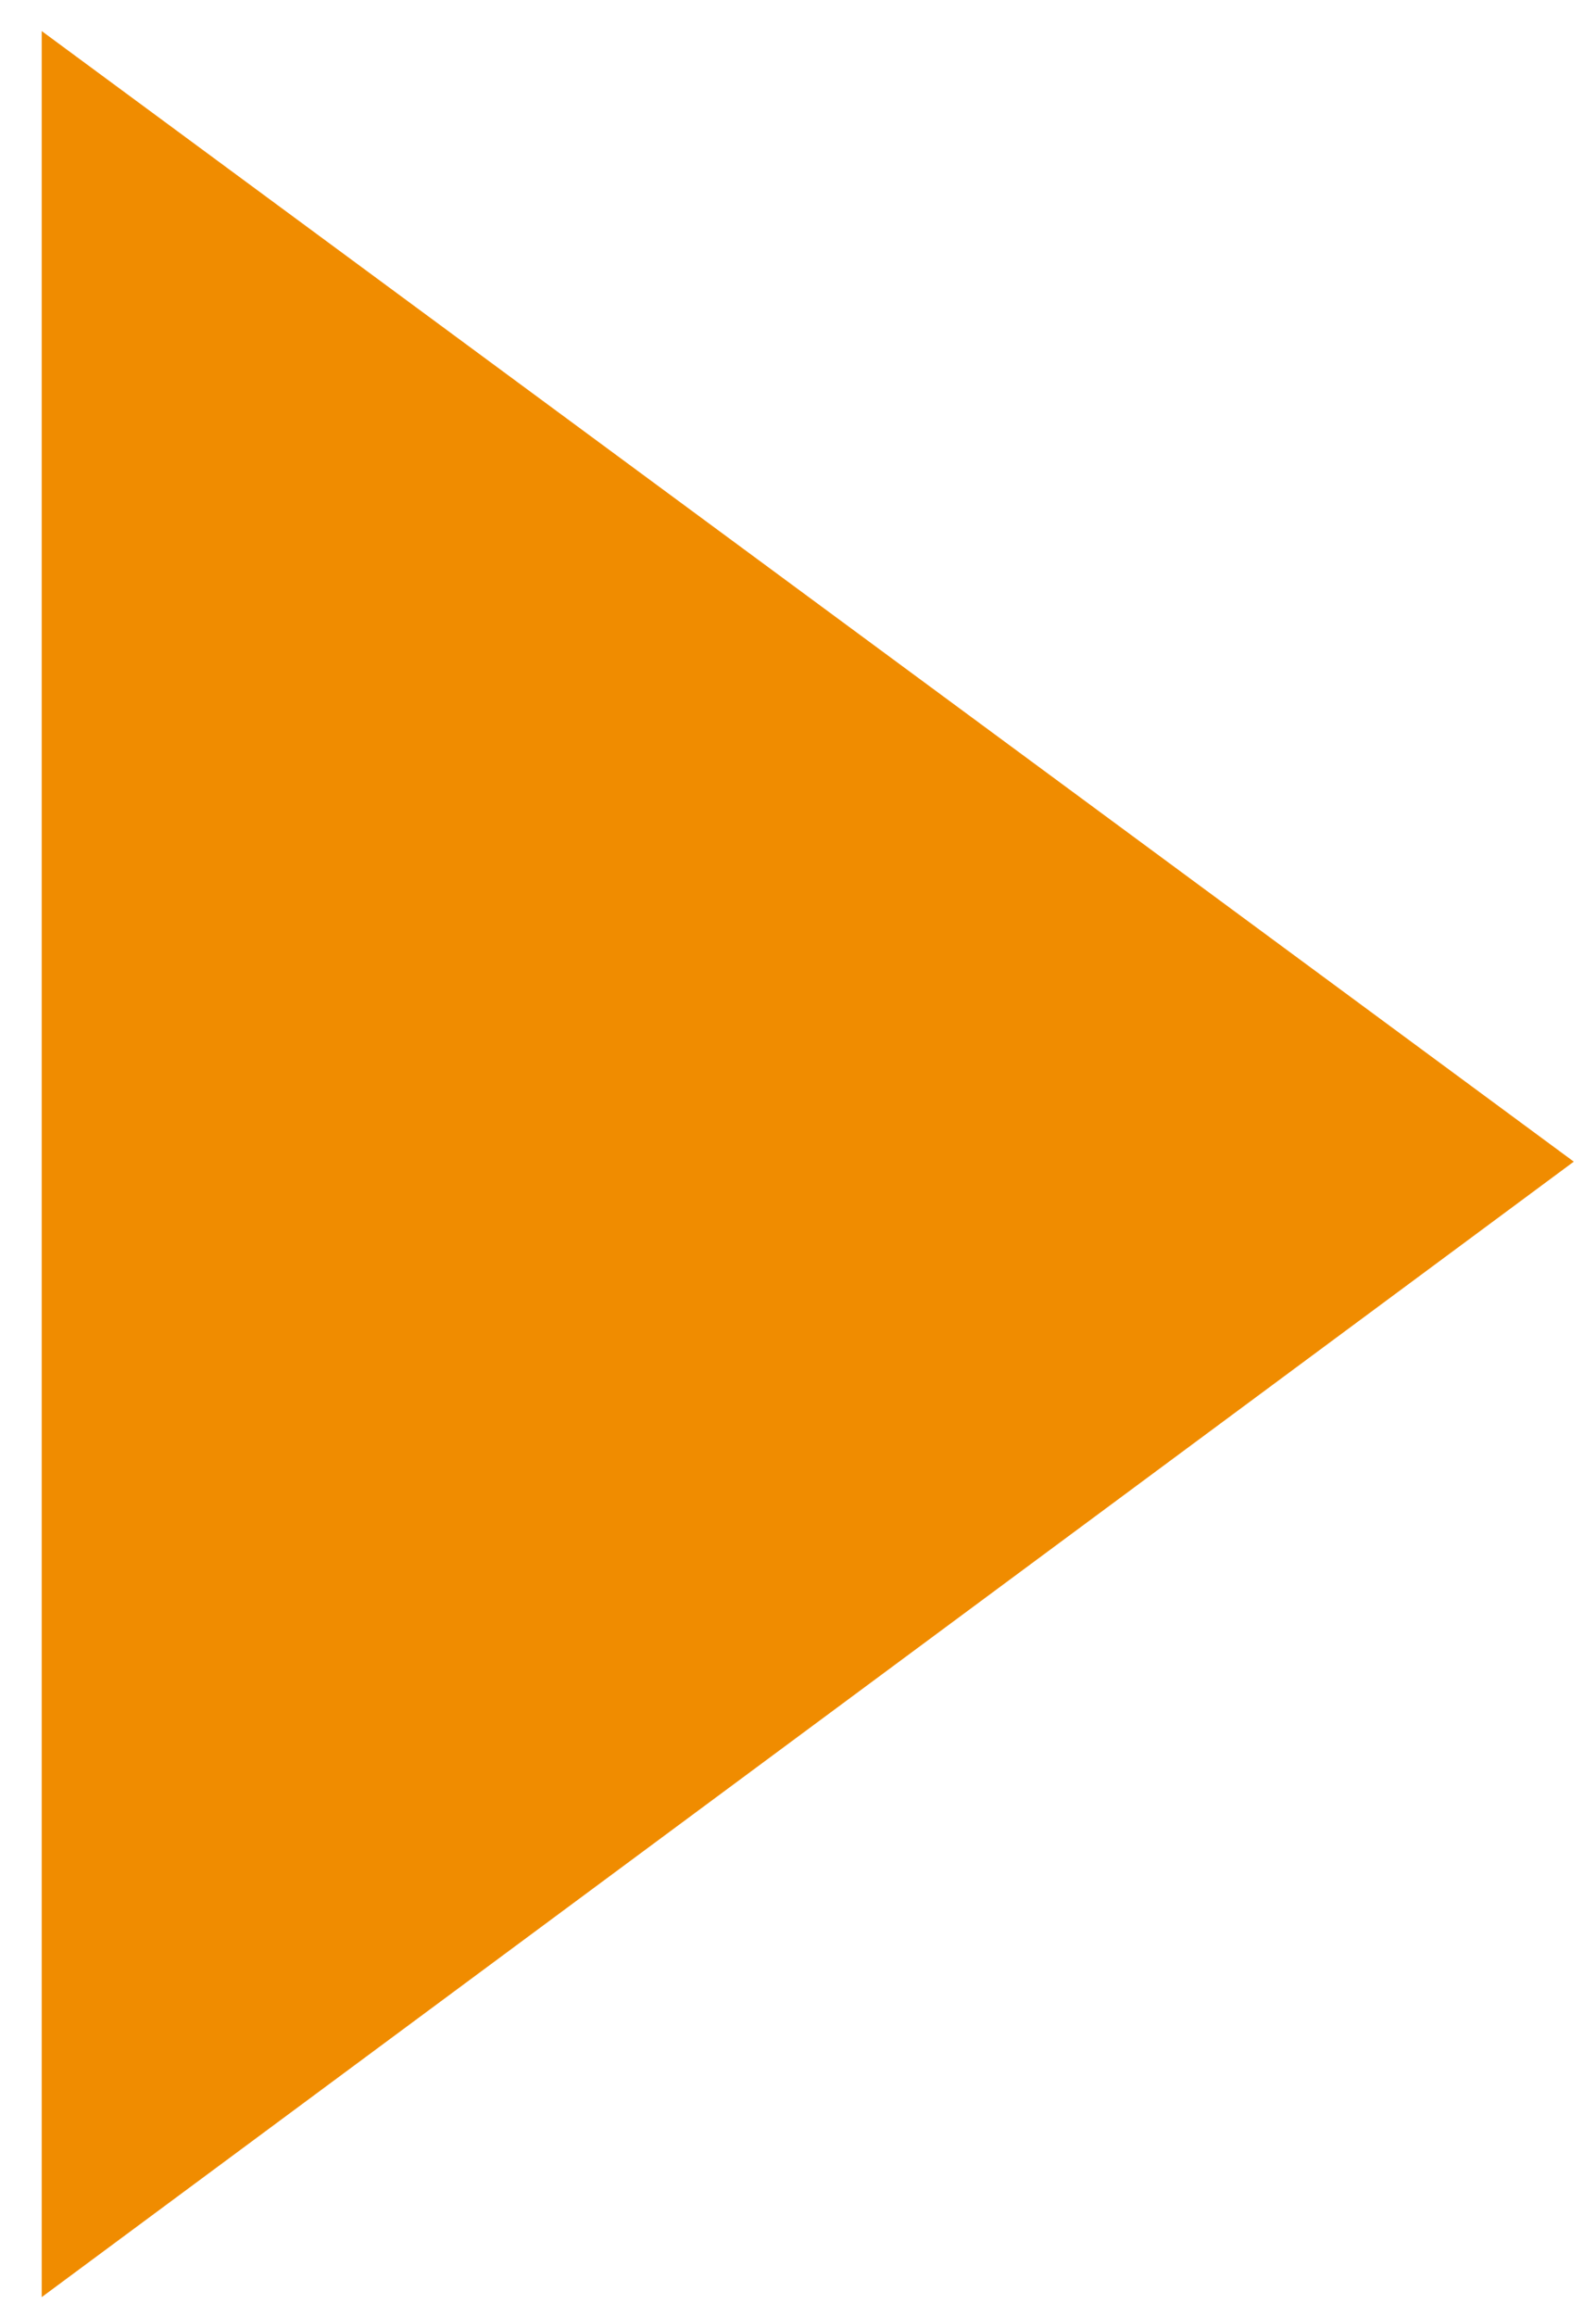 <?xml version="1.0" encoding="utf-8"?>
<!-- Generator: Adobe Illustrator 16.0.0, SVG Export Plug-In . SVG Version: 6.00 Build 0)  -->
<!DOCTYPE svg PUBLIC "-//W3C//DTD SVG 1.1//EN" "http://www.w3.org/Graphics/SVG/1.1/DTD/svg11.dtd">
<svg version="1.1" id="レイヤー_1" xmlns="http://www.w3.org/2000/svg" xmlns:xlink="http://www.w3.org/1999/xlink" x="0px"
	 y="0px" width="10.062px" height="14.594px" viewBox="0 0 10.062 14.594" enable-background="new 0 0 10.062 14.594"
	 xml:space="preserve">
<g>
	<g>
		<path fill="#F08C00" d="M0.262,0.195L9.922,7.32l-9.659,7.155V0.195z"/>
	</g>
</g>
</svg>
